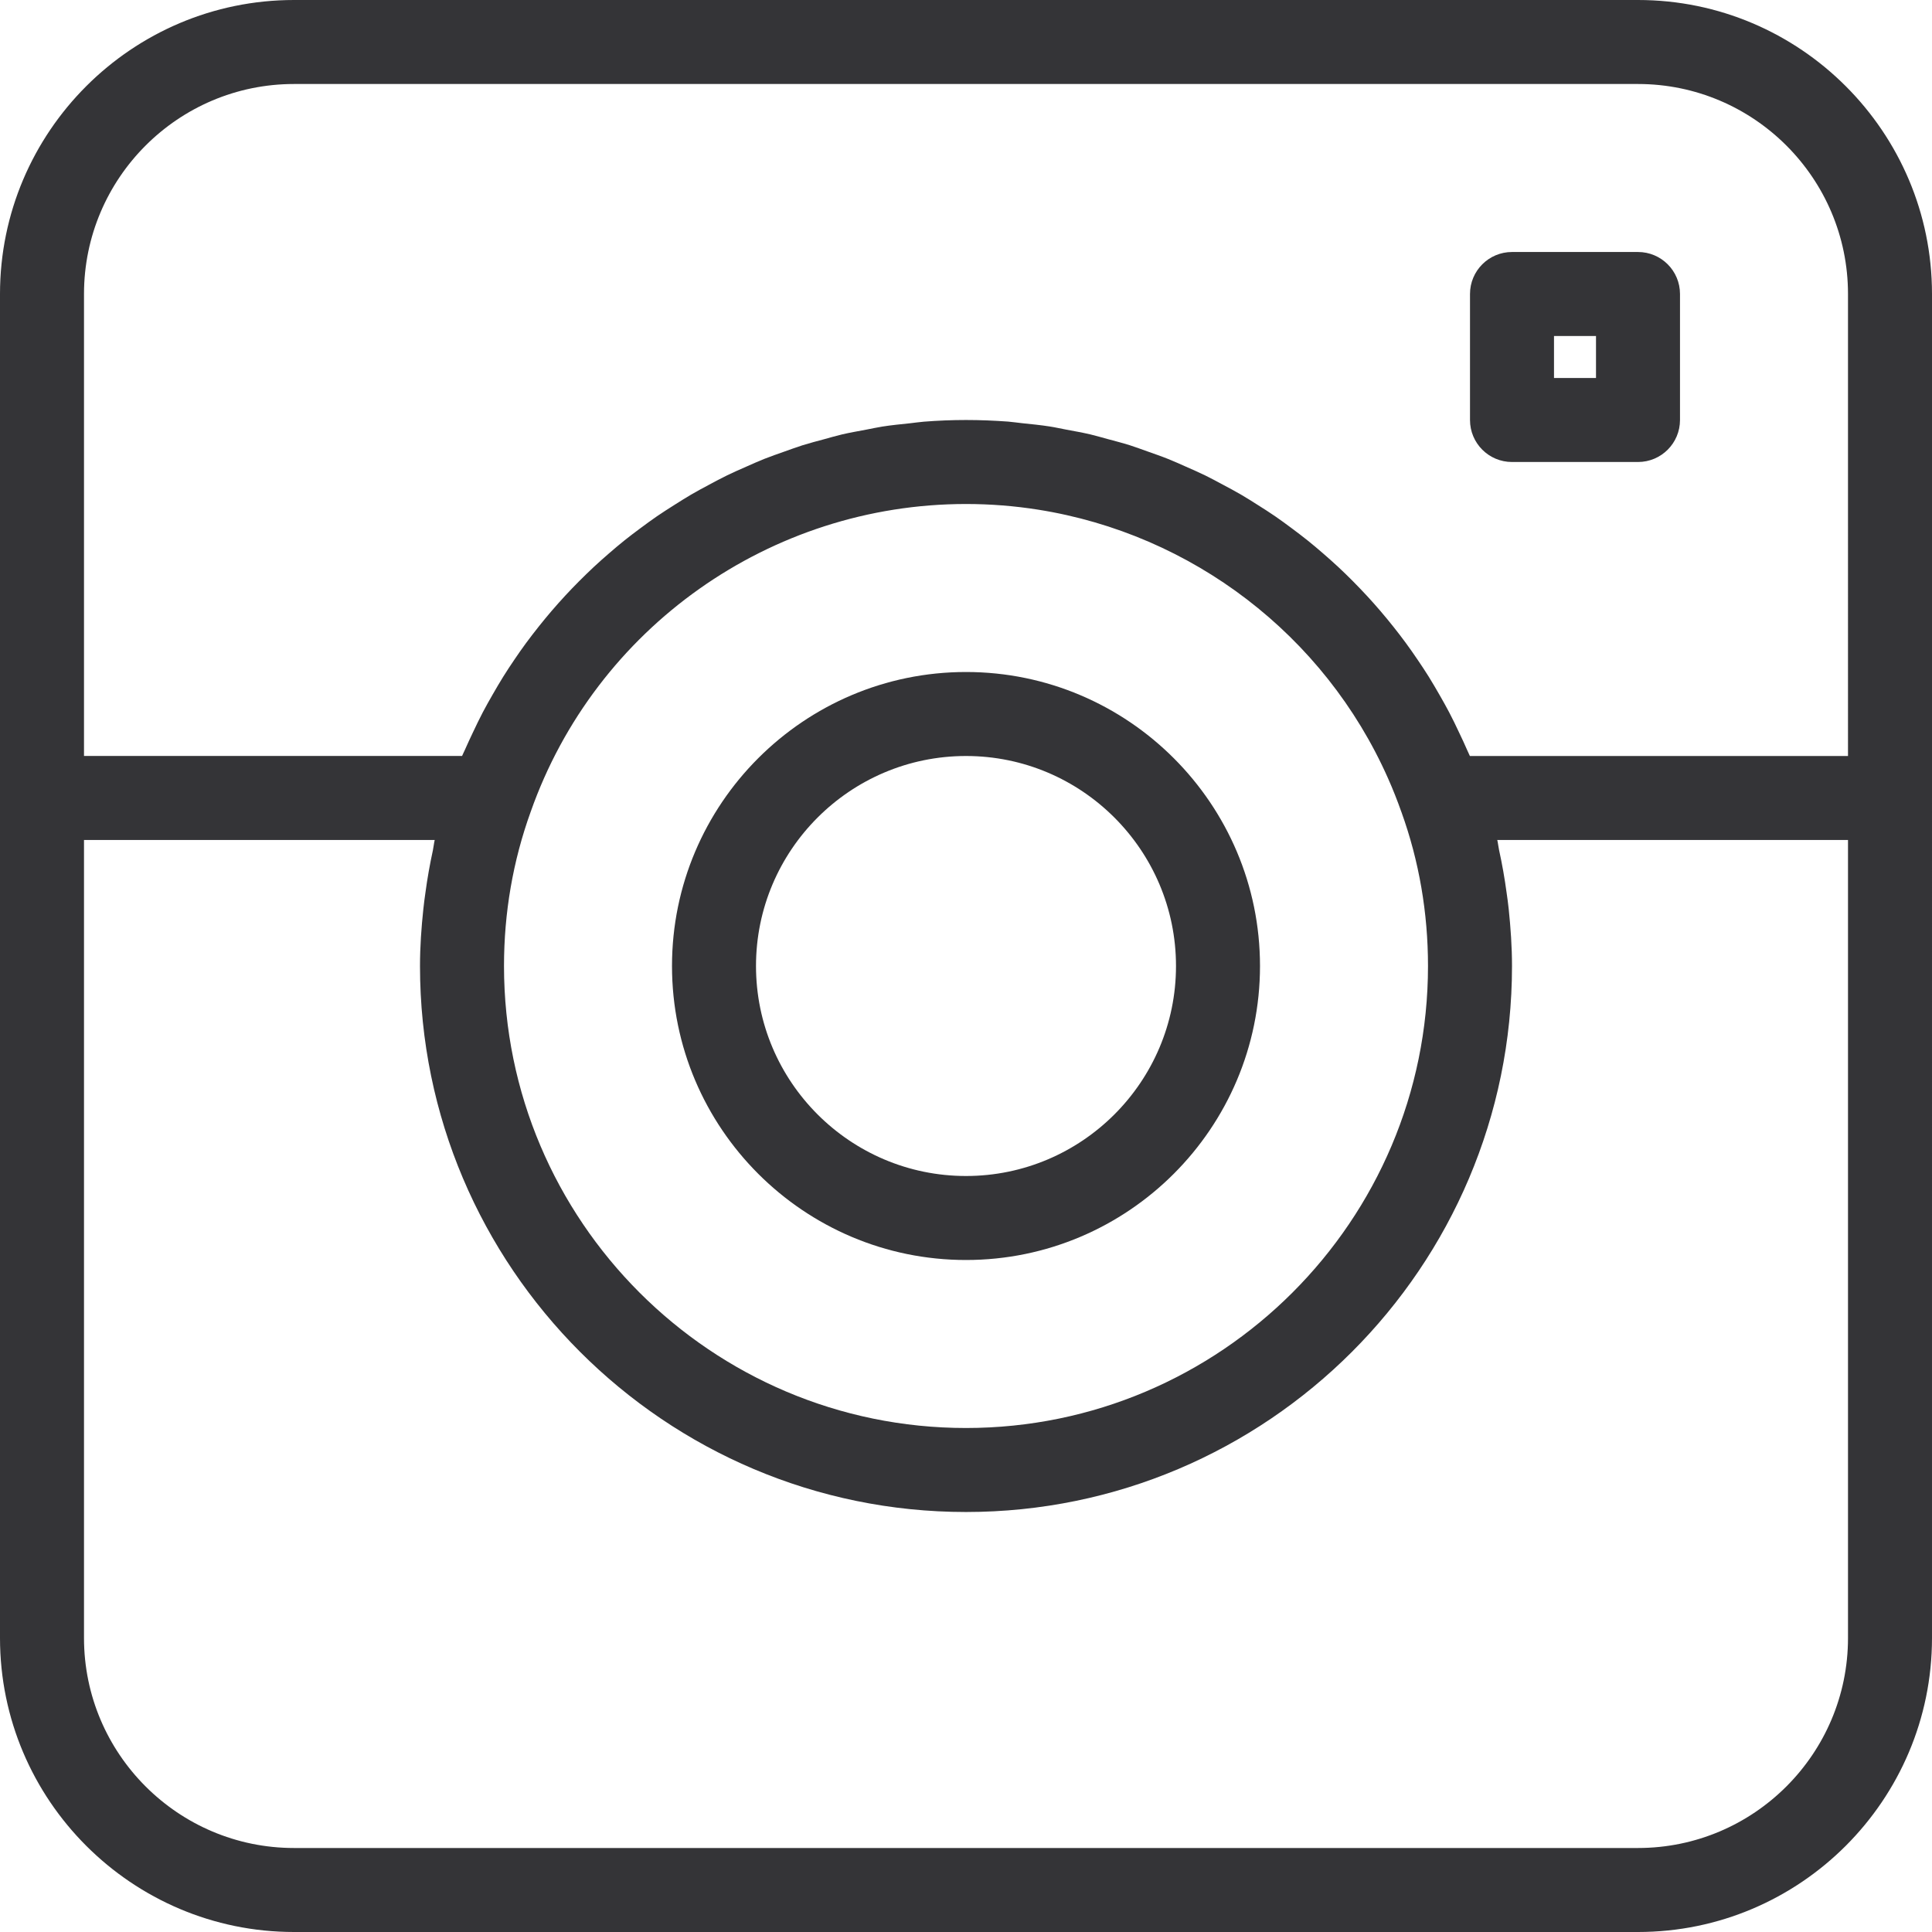 <?xml version="1.0" encoding="iso-8859-1"?>
<!-- Generator: Adobe Illustrator 19.0.0, SVG Export Plug-In . SVG Version: 6.00 Build 0)  -->
<svg version="1.1" id="Capa_1" xmlns="http://www.w3.org/2000/svg" xmlns:xlink="http://www.w3.org/1999/xlink" x="0px" y="0px"
	 viewBox="0 0 368 368" style="enable-background:new 0 0 368 368;" xml:space="preserve">
<g>
	<g>
		<path fill="#343437" d="M312,0H56C25.128,0,0,25.12,0,56v96v160c0,30.88,25.128,56,56,56h256c30.872,0,56-25.12,56-56V152V56
			C368,25.12,342.872,0,312,0z M352,312c0,22.056-17.944,40-40,40H56c-22.056,0-40-17.944-40-40V160h66.8
			c-0.152,0.648-0.208,1.312-0.344,1.96c-0.576,2.656-1.056,5.328-1.416,8.032c-0.144,1.04-0.296,2.08-0.4,3.136
			C80.256,176.72,80,180.336,80,184c0,57.344,46.656,104,104,104s104-46.656,104-104c0-3.664-0.256-7.288-0.632-10.888
			c-0.104-1.04-0.256-2.064-0.4-3.096c-0.368-2.744-0.848-5.456-1.44-8.144c-0.136-0.624-0.184-1.264-0.336-1.88H352V312z M96,184
			c0-10.128,1.696-19.984,5.072-29.344C113.416,119.568,146.744,96,184,96c4.656,0,9.256,0.368,13.752,1.08
			c29.256,4.64,54.512,23.84,66.632,51.168c0.928,2.088,1.776,4.224,2.544,6.408c0,0.008,0.008,0.008,0.008,0.016
			c0.008,0.016,0.008,0.024,0.016,0.04C270.304,164.016,272,173.872,272,184c0,48.52-39.48,88-88,88C135.48,272,96,232.52,96,184z
			 M352,144h-72.024c-0.168-0.4-0.368-0.776-0.536-1.176c-0.48-1.128-1.008-2.224-1.528-3.32c-0.608-1.296-1.224-2.584-1.888-3.84
			c-0.568-1.088-1.176-2.152-1.776-3.208c-0.696-1.216-1.4-2.424-2.136-3.608c-0.656-1.048-1.336-2.072-2.024-3.088
			c-0.768-1.136-1.552-2.264-2.368-3.368c-0.736-1-1.488-1.976-2.256-2.944c-0.848-1.064-1.712-2.12-2.592-3.144
			c-0.8-0.936-1.624-1.856-2.456-2.76c-0.92-0.992-1.856-1.968-2.808-2.928c-0.872-0.872-1.752-1.736-2.656-2.576
			c-0.984-0.92-2-1.816-3.016-2.696c-0.928-0.8-1.856-1.592-2.816-2.36c-1.056-0.848-2.136-1.664-3.224-2.472
			c-0.984-0.728-1.96-1.456-2.968-2.144c-1.12-0.768-2.264-1.504-3.416-2.224c-1.024-0.648-2.048-1.304-3.096-1.912
			c-1.184-0.688-2.392-1.336-3.6-1.976c-1.064-0.568-2.128-1.144-3.216-1.68c-1.248-0.608-2.512-1.16-3.784-1.72
			c-1.096-0.48-2.184-0.984-3.296-1.424c-1.312-0.528-2.656-0.984-4-1.464c-1.104-0.392-2.2-0.8-3.32-1.16
			c-1.408-0.44-2.832-0.808-4.264-1.192c-1.096-0.296-2.176-0.616-3.28-0.88c-1.52-0.352-3.064-0.624-4.6-0.912
			c-1.04-0.192-2.072-0.432-3.12-0.592c-1.728-0.272-3.488-0.44-5.24-0.624c-0.888-0.088-1.76-0.232-2.656-0.304
			C189.368,80.112,186.696,80,184,80c-2.696,0-5.368,0.112-8.024,0.32c-0.896,0.072-1.768,0.208-2.656,0.304
			c-1.752,0.184-3.504,0.352-5.232,0.624c-1.064,0.168-2.096,0.4-3.152,0.6c-1.528,0.288-3.064,0.552-4.568,0.904
			c-1.128,0.264-2.224,0.592-3.336,0.896c-1.408,0.376-2.816,0.744-4.2,1.176c-1.144,0.36-2.256,0.784-3.384,1.176
			c-1.312,0.464-2.632,0.92-3.928,1.432c-1.144,0.456-2.264,0.968-3.392,1.464c-1.232,0.544-2.472,1.08-3.68,1.672
			c-1.136,0.552-2.24,1.152-3.352,1.744c-1.16,0.616-2.312,1.232-3.448,1.896c-1.104,0.648-2.184,1.336-3.264,2.016
			c-1.088,0.688-2.168,1.376-3.232,2.104c-1.072,0.736-2.112,1.504-3.16,2.28c-1.016,0.752-2.024,1.512-3.016,2.304
			c-1.032,0.824-2.032,1.68-3.032,2.544c-0.944,0.816-1.872,1.64-2.784,2.488c-0.976,0.912-1.928,1.84-2.872,2.784
			c-0.872,0.88-1.736,1.768-2.576,2.68c-0.912,0.984-1.8,1.984-2.68,3.008c-0.808,0.944-1.6,1.904-2.376,2.88
			c-0.832,1.048-1.648,2.104-2.448,3.184c-0.752,1.016-1.472,2.056-2.184,3.104c-0.744,1.096-1.48,2.2-2.184,3.336
			c-0.688,1.104-1.344,2.232-1.992,3.36s-1.288,2.256-1.896,3.416c-0.64,1.216-1.232,2.464-1.824,3.712
			c-0.528,1.12-1.064,2.24-1.56,3.384c-0.176,0.408-0.384,0.792-0.552,1.2H16V56c0-22.056,17.944-40,40-40h256
			c22.056,0,40,17.944,40,40V144z"/>
	</g>
</g>
<g>
	<g>
		<path fill="#343437" d="M184,128c-30.872,0-56,25.12-56,56s25.128,56,56,56s56-25.12,56-56S214.872,128,184,128z M184,224
			c-22.056,0-40-17.944-40-40c0-22.056,17.944-40,40-40c22.056,0,40,17.944,40,40C224,206.056,206.056,224,184,224z"/>
	</g>
</g>
<g>
	<g>
		<path fill="#343437" d="M312,48h-24c-4.424,0-8,3.584-8,8v24c0,4.416,3.576,8,8,8h24c4.424,0,8-3.584,8-8V56C320,51.584,316.424,48,312,48z
			 M304,72h-8v-8h8V72z"/>
	</g>
</g>
<g>
</g>
<g>
</g>
<g>
</g>
<g>
</g>
<g>
</g>
<g>
</g>
<g>
</g>
<g>
</g>
<g>
</g>
<g>
</g>
<g>
</g>
<g>
</g>
<g>
</g>
<g>
</g>
<g>
</g>
</svg>
